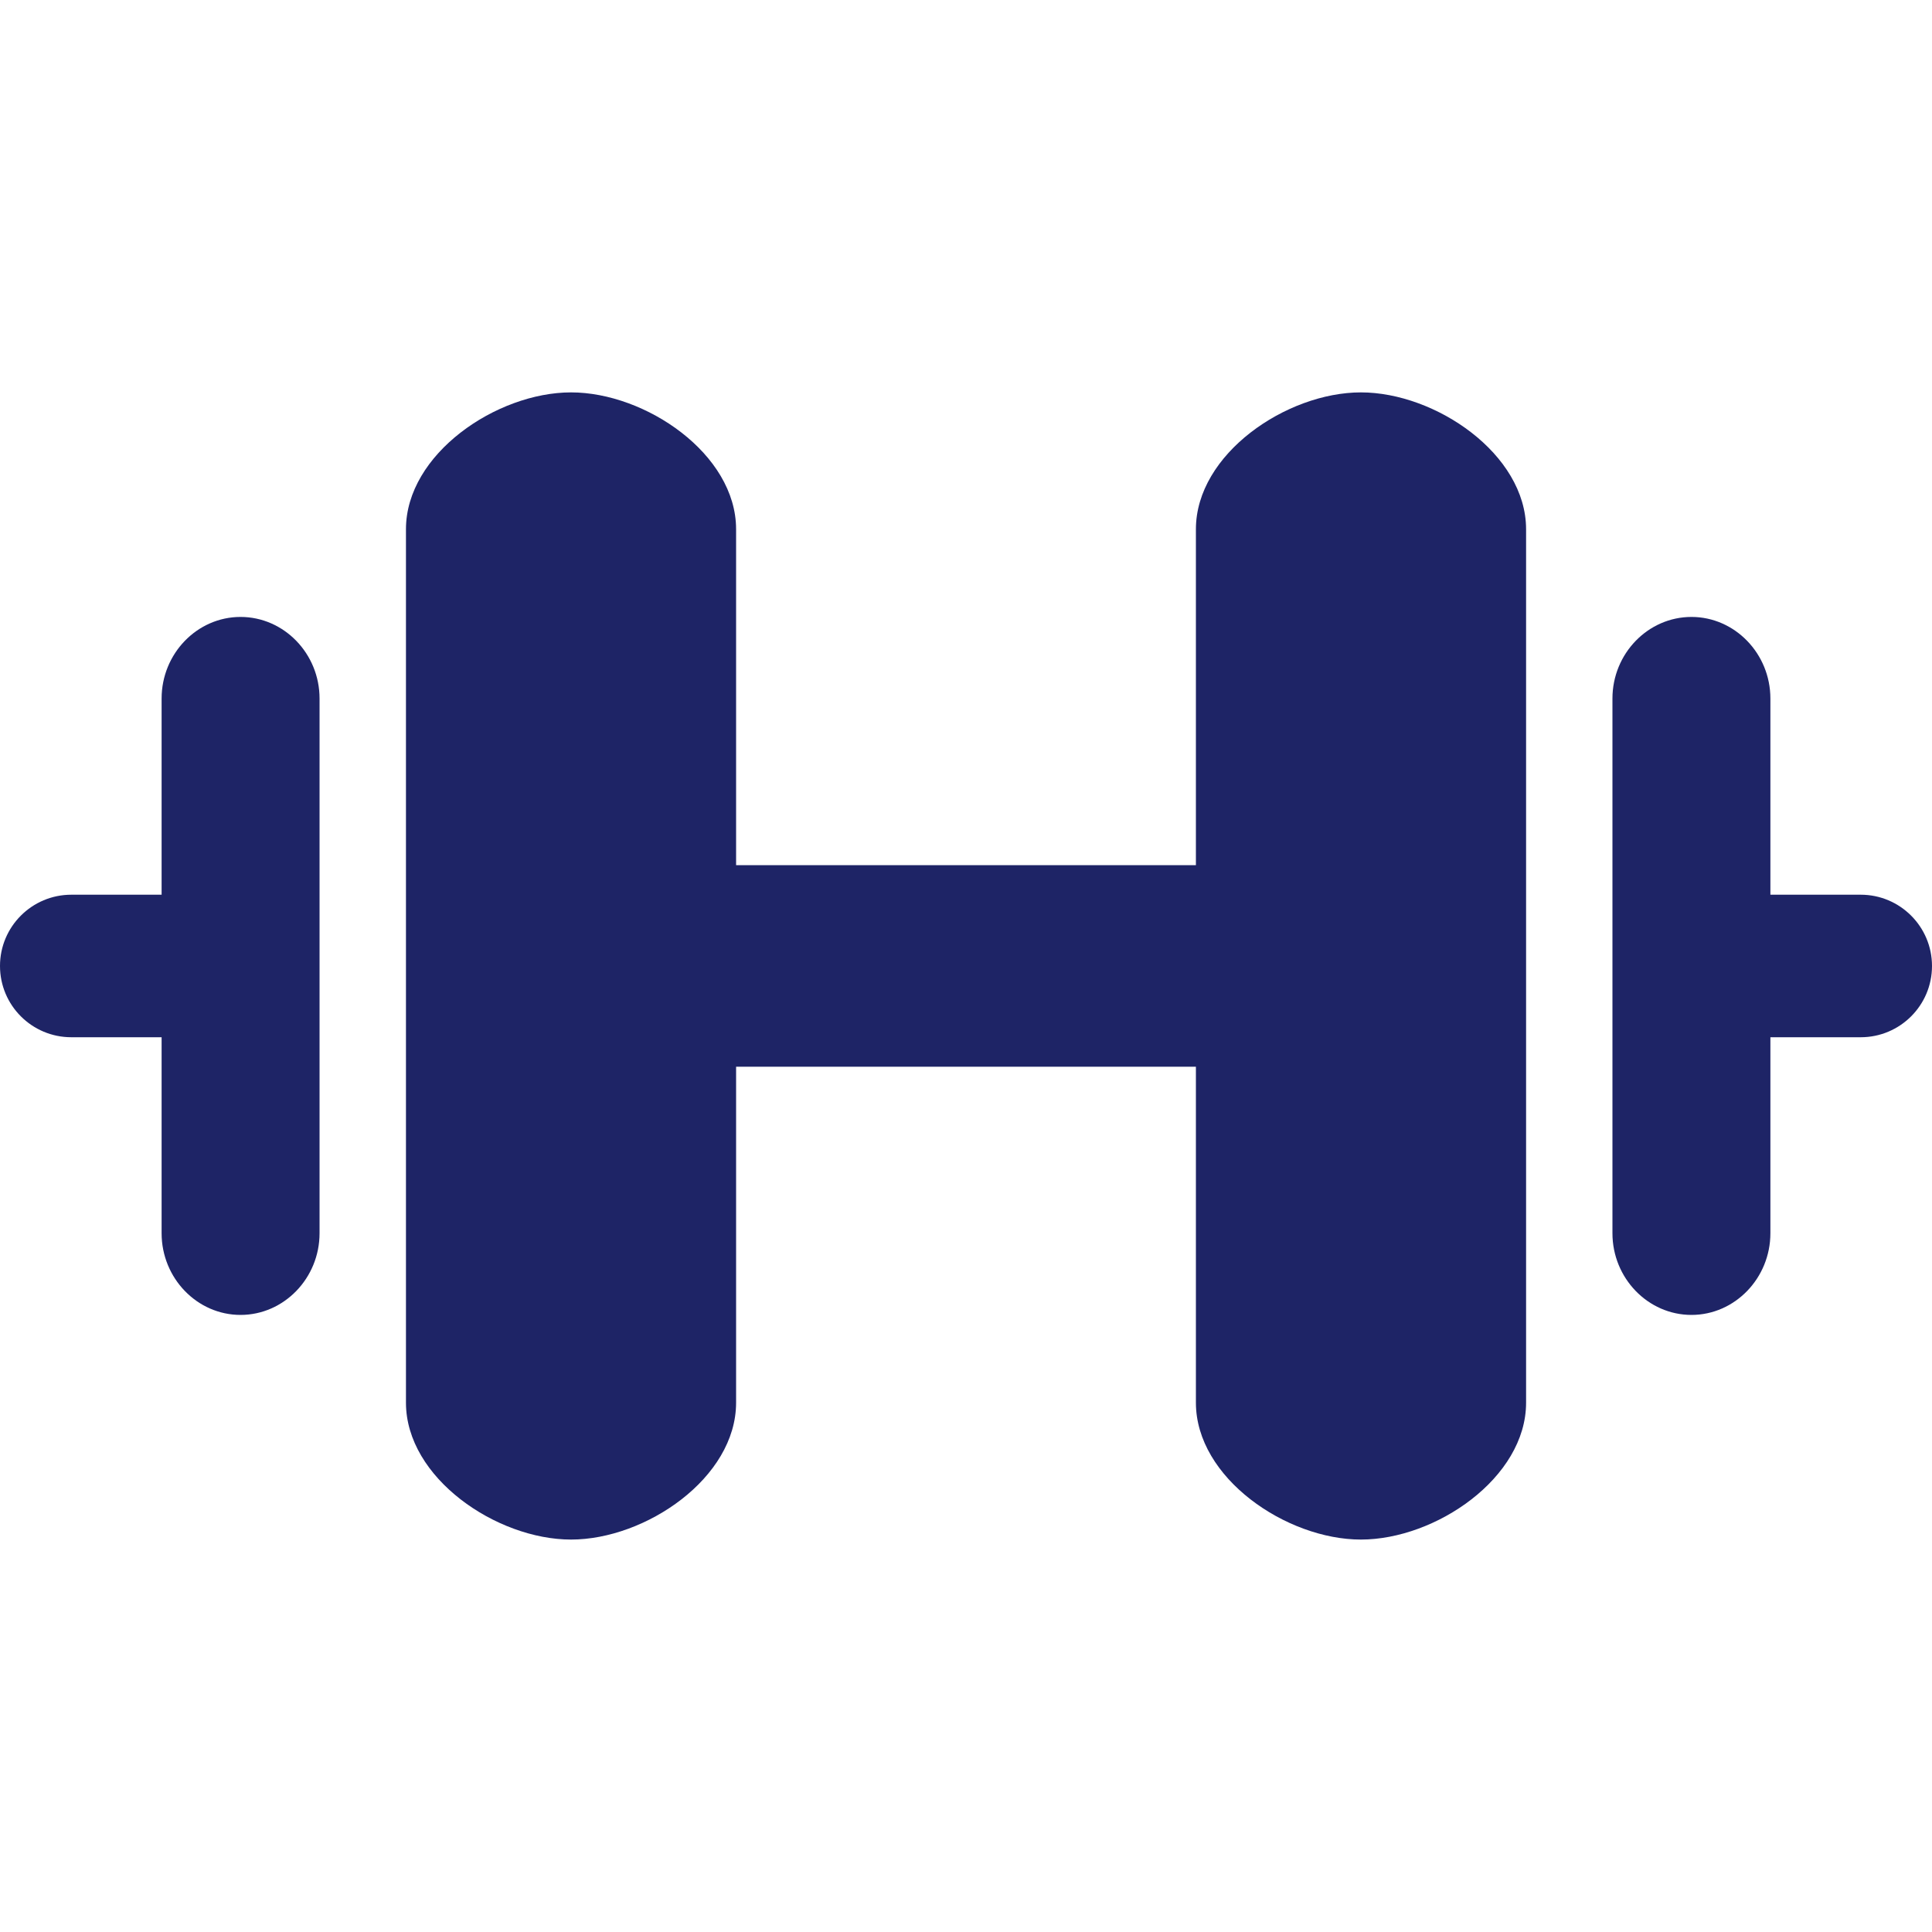 <?xml version="1.0" encoding="utf-8"?>
<!-- Generator: Adobe Illustrator 25.4.1, SVG Export Plug-In . SVG Version: 6.00 Build 0)  -->
<svg version="1.1" id="Layer_1" xmlns="http://www.w3.org/2000/svg" xmlns:xlink="http://www.w3.org/1999/xlink" x="0px" y="0px"
	 viewBox="0 0 40 40" style="enable-background:new 0 0 40 40;" xml:space="preserve">
<style type="text/css">
	.st0{fill:#1E2466;}
</style>
<g>
	<path class="st0" d="M28.176,8.124c-1.54,0-3.416,1.275-3.416,2.833v6.956h-9.52v-6.956c0-1.558-1.875-2.833-3.417-2.833
		c-1.541,0-3.418,1.275-3.418,2.833v18.084c0,1.559,1.877,2.834,3.418,2.834c1.542,0,3.417-1.275,3.417-2.834v-6.956h9.52v6.956
		c0,1.559,1.875,2.834,3.416,2.834c1.544,0,3.42-1.275,3.42-2.834V10.957C31.595,9.399,29.72,8.124,28.176,8.124z"/>
	<path class="st0" d="M38.524,18.524h-1.87v-4.062c0-0.929-0.736-1.689-1.634-1.689c-0.9,0-1.636,0.76-1.636,1.689v11.071
		c0,0.93,0.736,1.691,1.636,1.691c0.898,0,1.634-0.761,1.634-1.691v-4.058h1.87C39.338,21.475,40,20.815,40,20
		S39.338,18.524,38.524,18.524z"/>
	<path class="st0" d="M1.477,18.524h1.869v-4.062c0-0.929,0.735-1.689,1.634-1.689c0.9,0,1.636,0.76,1.636,1.689v11.071
		c0,0.93-0.737,1.691-1.636,1.691s-1.634-0.761-1.634-1.691v-4.058H1.477C0.661,21.475,0,20.815,0,19.999
		C0,19.185,0.661,18.524,1.477,18.524z"/>
</g>
</svg>
